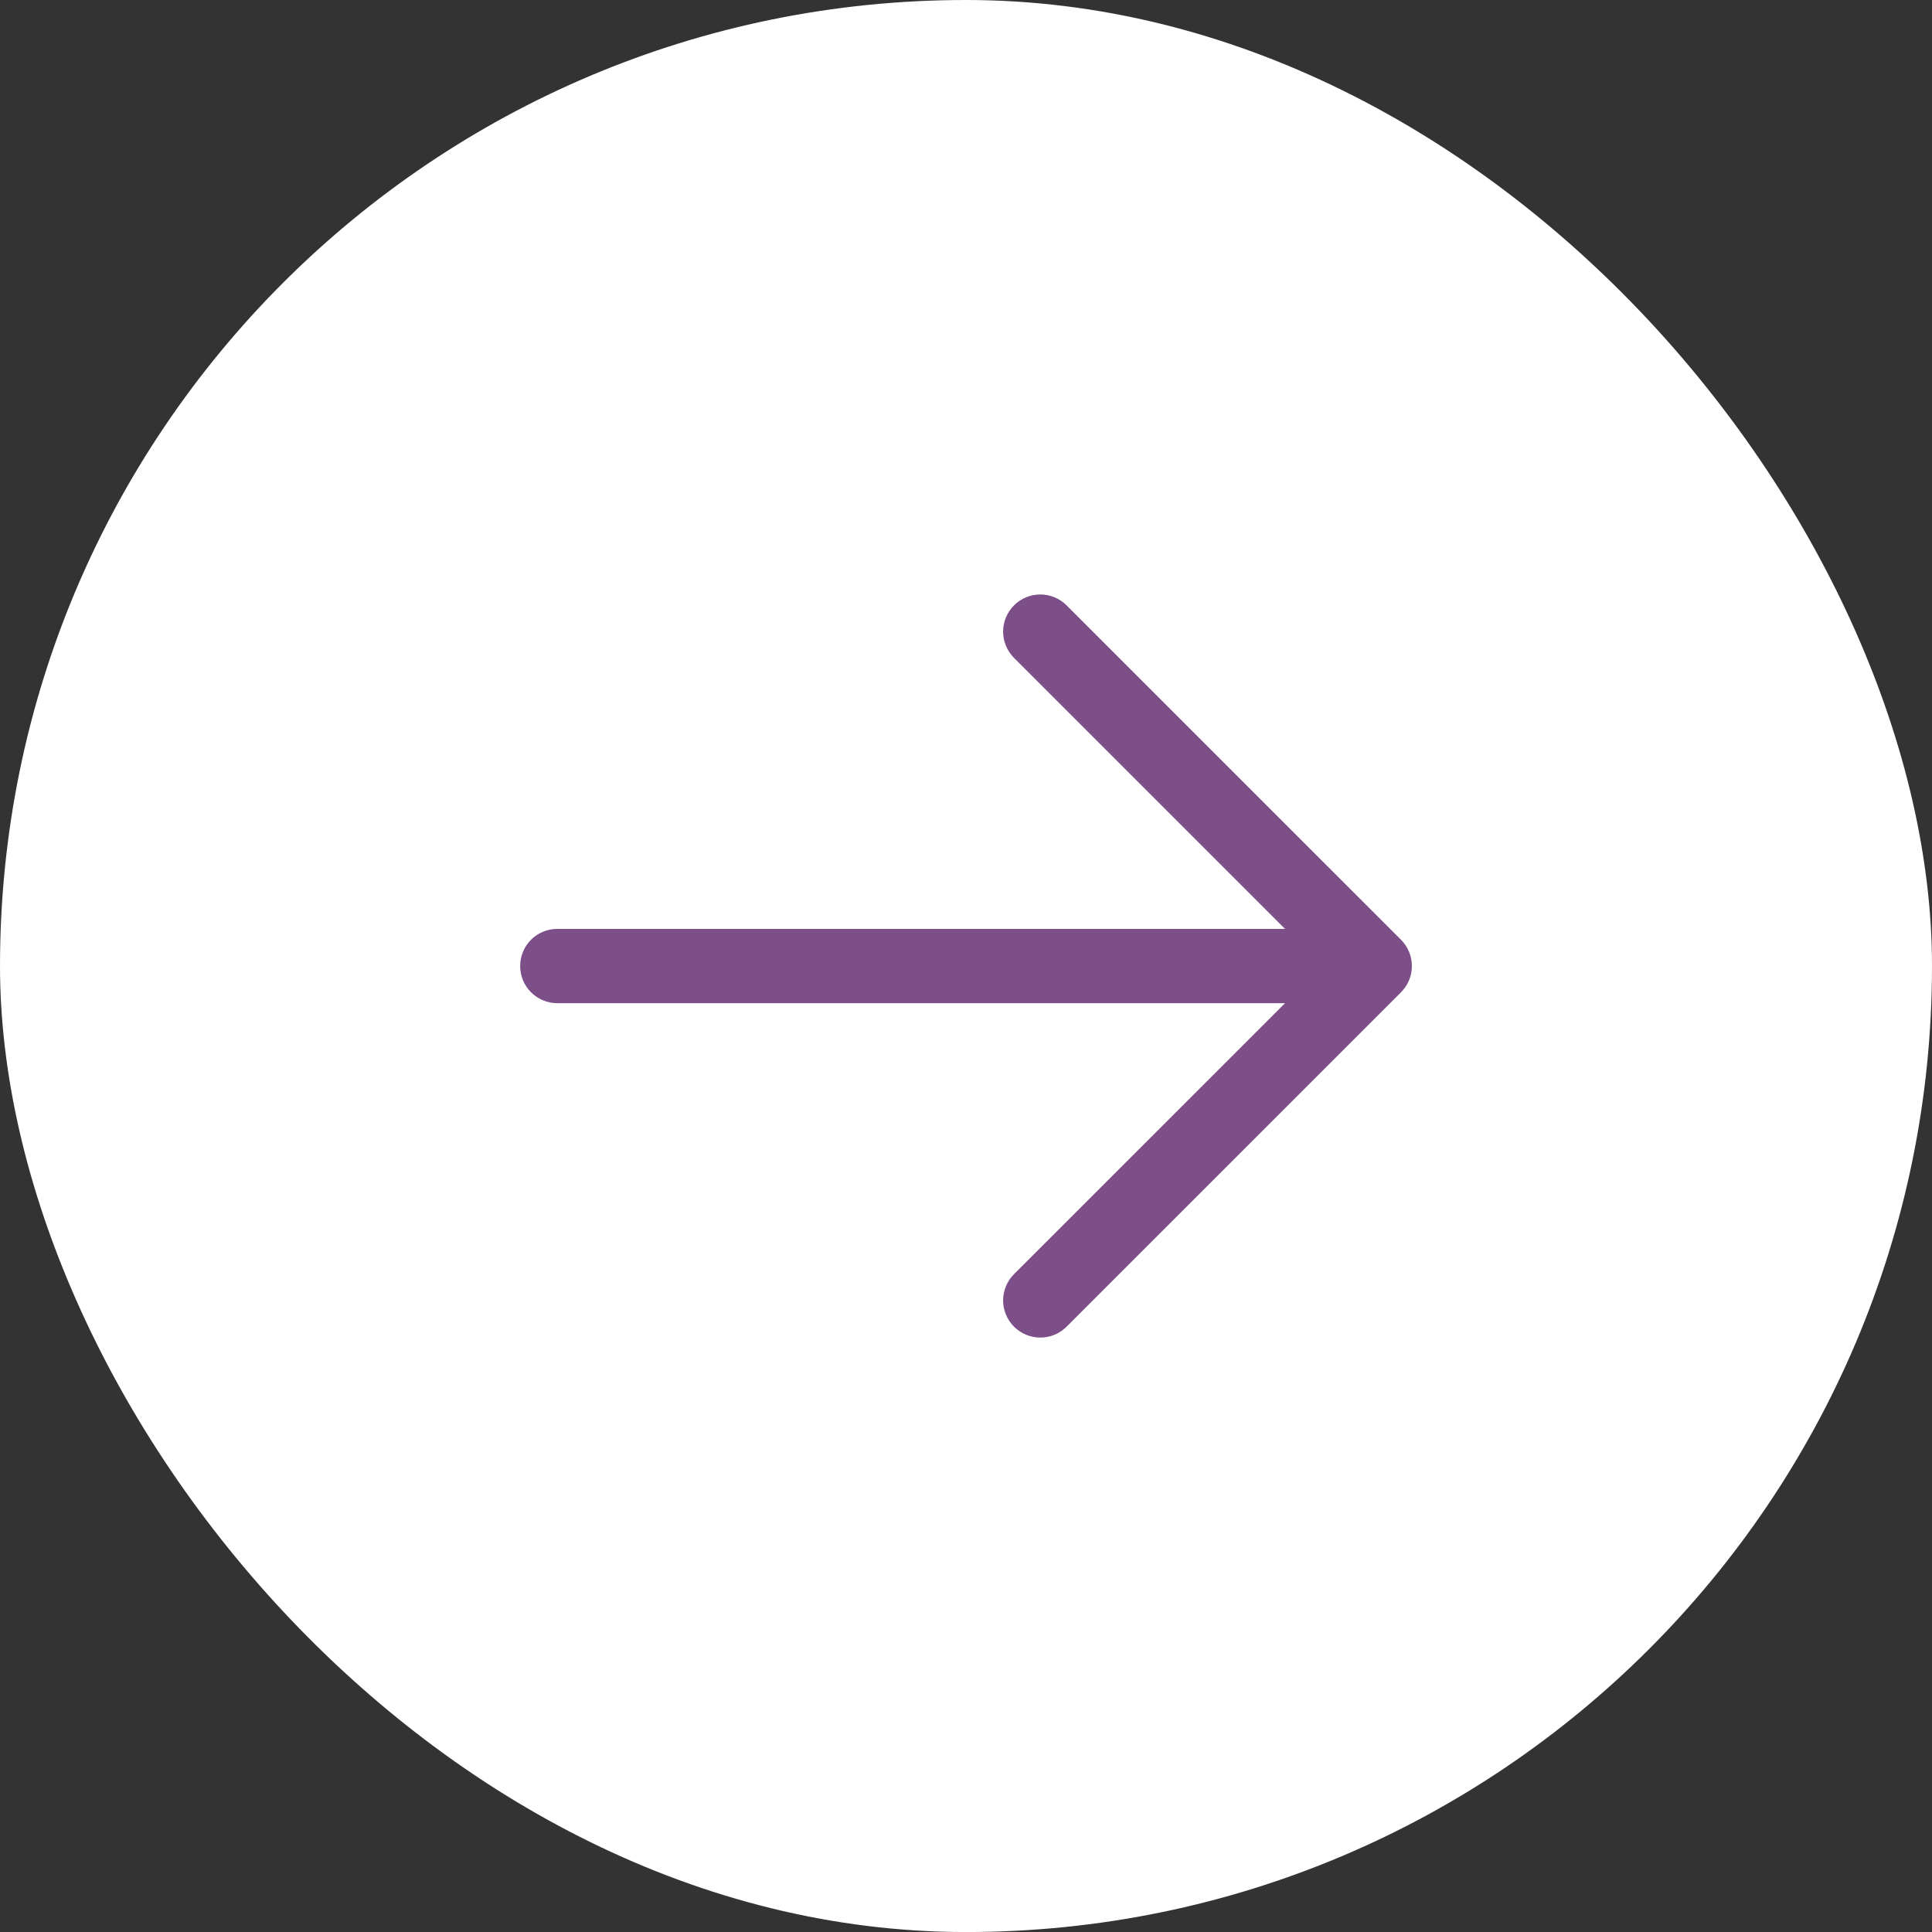<svg xmlns="http://www.w3.org/2000/svg" width="52" height="52" viewBox="0 0 52 52" fill="none"><rect x="0" y="0" width="52" height="52" fill="#333333" stroke="none"/><rect x="52" y="52.001" width="52" height="52.001" rx="26" transform="rotate(-180 52 52.001)" fill="white"></rect><path d="M37.708 26.708L28.707 35.708C28.52 35.896 28.265 36.001 28 36.001C27.735 36.001 27.48 35.896 27.293 35.708C27.105 35.52 26.999 35.266 26.999 35.001C26.999 34.735 27.105 34.481 27.293 34.293L34.586 27.001L15 27.001C14.735 27.001 14.48 26.895 14.293 26.708C14.105 26.52 14 26.266 14 26.001C14 25.735 14.105 25.481 14.293 25.293C14.48 25.106 14.735 25.001 15 25.001L34.586 25.001L27.293 17.708C27.105 17.52 26.999 17.266 26.999 17.001C26.999 16.735 27.105 16.481 27.293 16.293C27.48 16.105 27.735 16 28 16C28.265 16 28.52 16.105 28.707 16.293L37.708 25.293C37.8 25.386 37.874 25.496 37.925 25.618C37.975 25.739 38.001 25.869 38.001 26.001C38.001 26.132 37.975 26.262 37.925 26.384C37.874 26.505 37.8 26.615 37.708 26.708Z" fill="#7D4F88"></path></svg>
